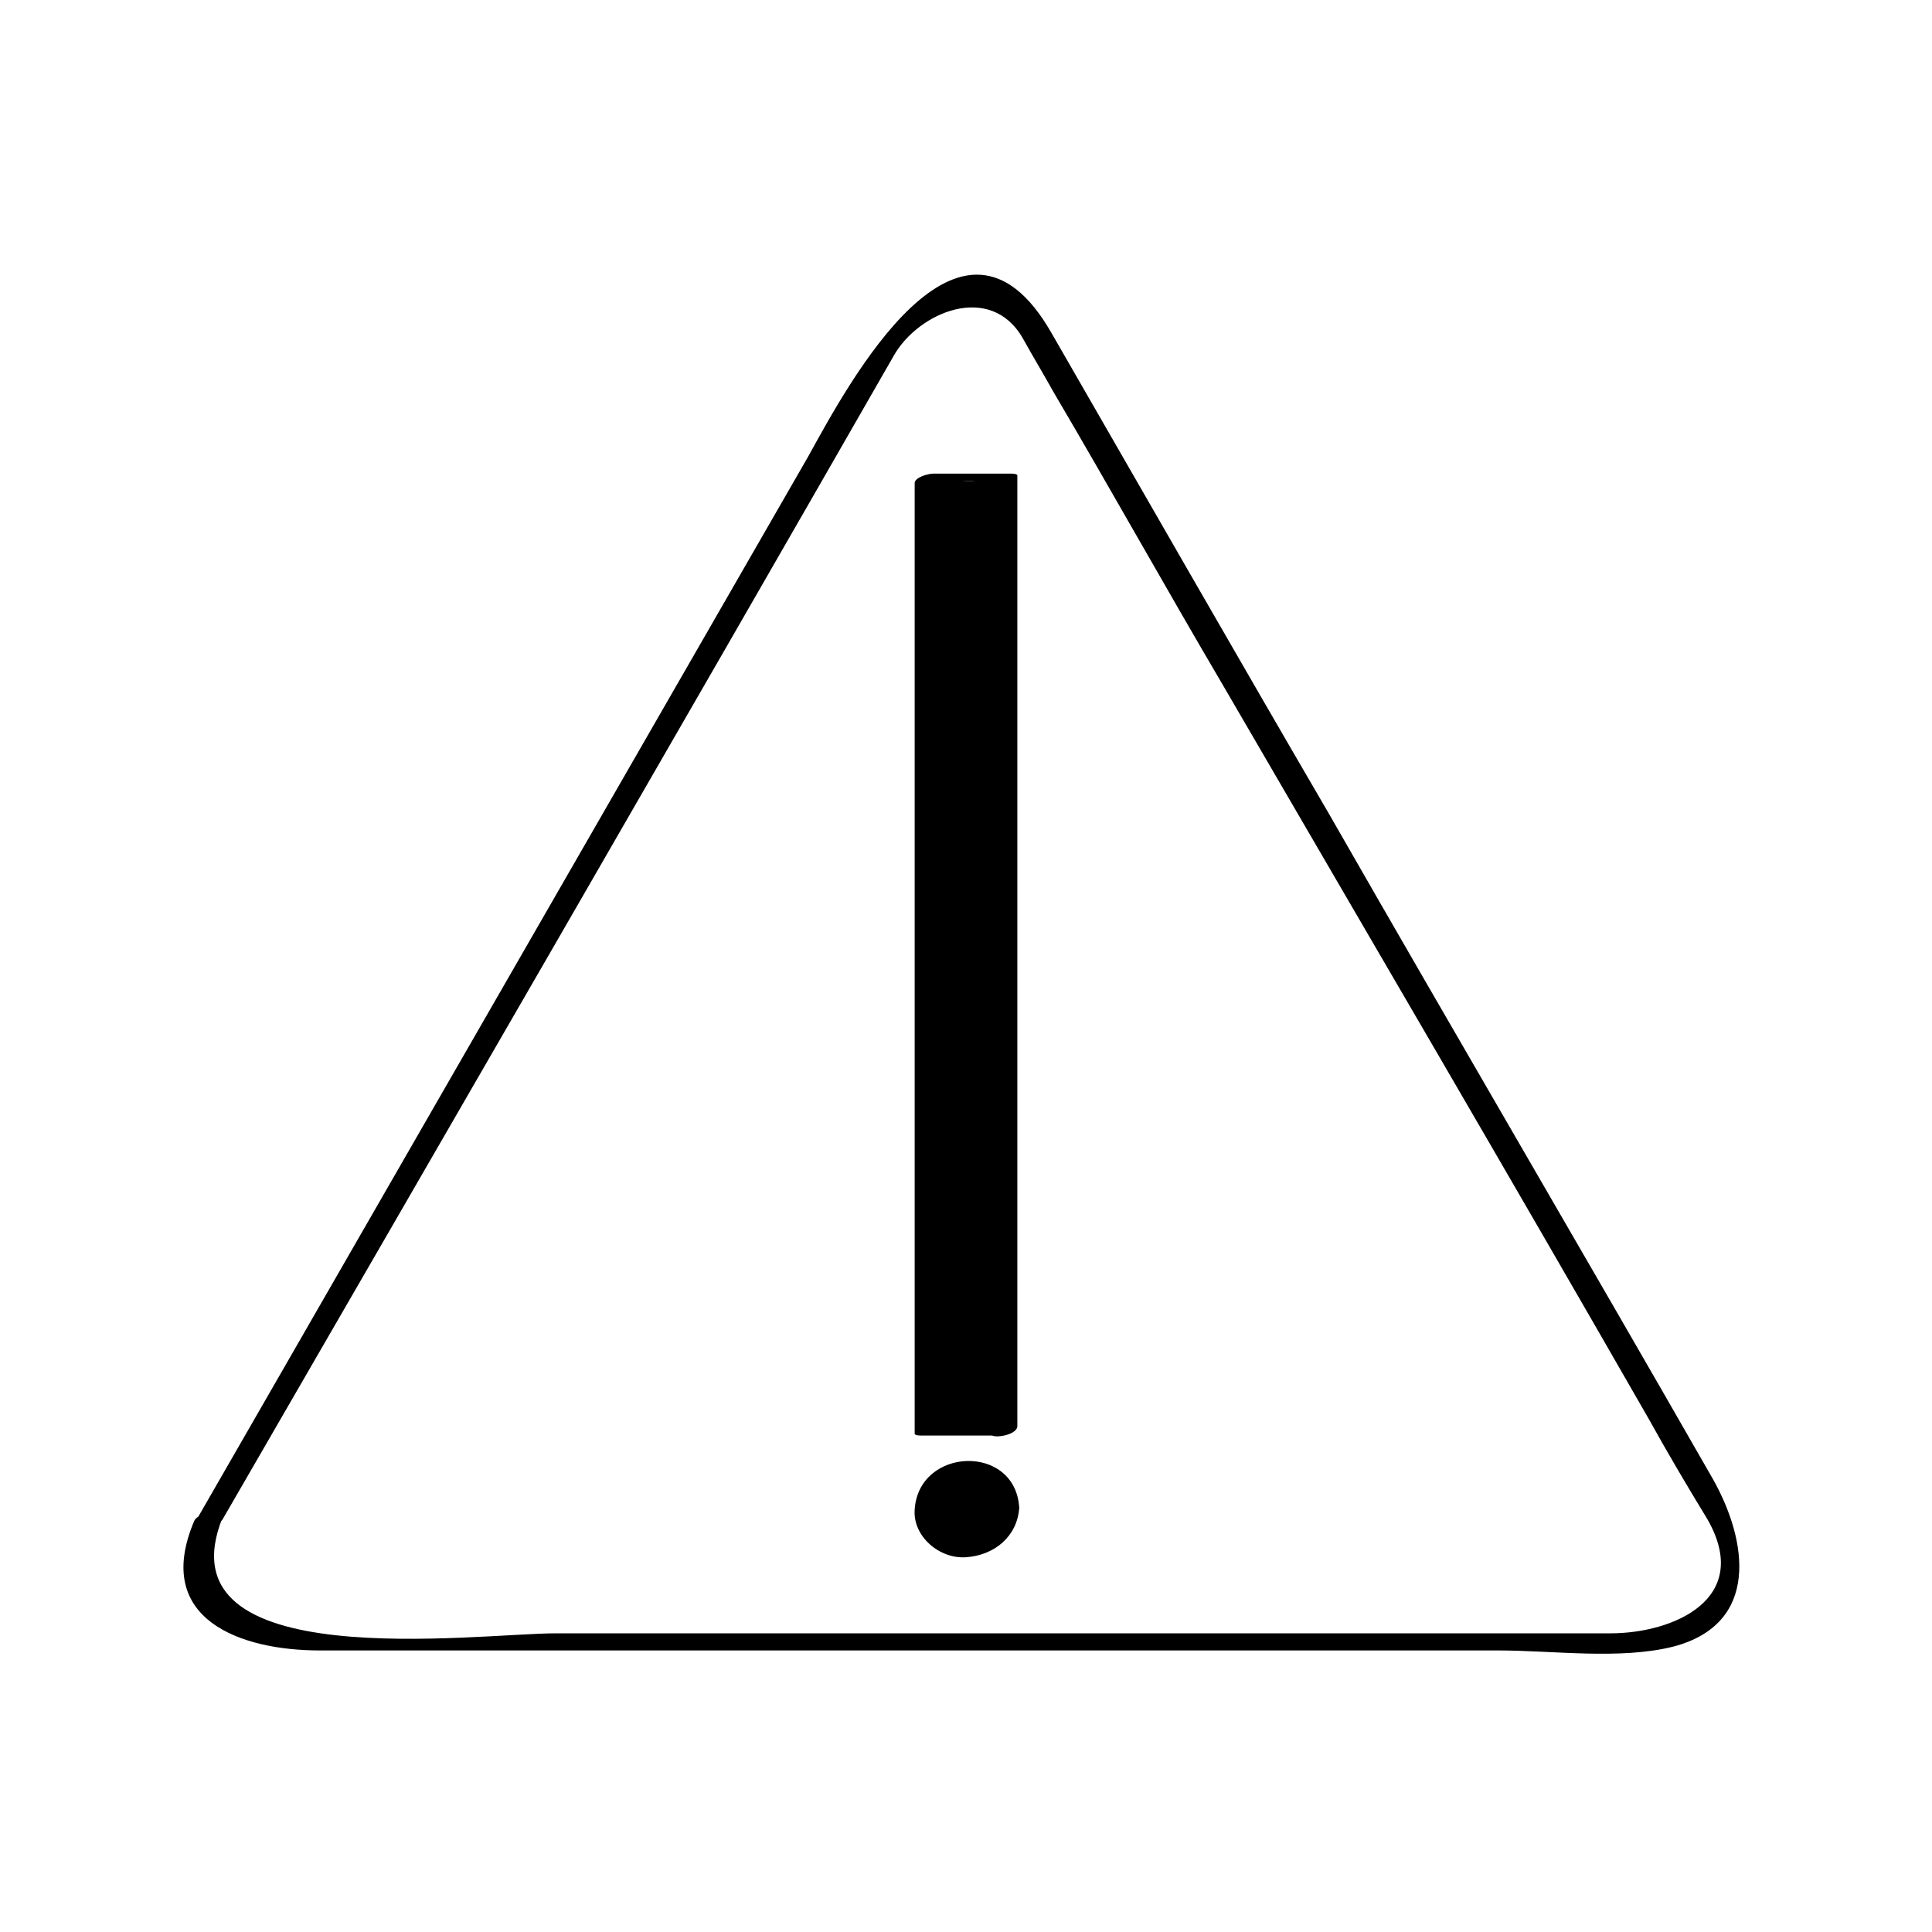 <?xml version="1.0" encoding="UTF-8"?>
<!-- Uploaded to: ICON Repo, www.iconrepo.com, Generator: ICON Repo Mixer Tools -->
<svg fill="#000000" width="800px" height="800px" version="1.1" viewBox="144 144 512 512" xmlns="http://www.w3.org/2000/svg">
 <g>
  <path d="m203.01 546.61c59.449-102.78 118.9-205.55 177.84-308.33 6.551-11.586 25.695-19.648 34.258-4.535 2.519 4.535 5.543 9.574 8.062 14.105 15.113 25.695 29.727 51.891 44.84 77.586 37.785 64.996 75.574 129.48 112.86 194.48 5.039 9.07 10.078 17.633 15.617 26.703 12.09 21.16-9.07 30.23-25.695 30.23h-122.43-157.19c-20.656 0-105.3 11.586-88.168-30.73 1.008-2.519-6.551-1.512-7.559 1.008-11.082 26.199 12.594 34.258 33.25 34.258h84.641 227.72c14.609 0 32.242 2.519 46.352-1.008 23.176-6.047 19.648-28.215 10.578-44.336-33.754-58.945-68.016-117.39-101.77-176.33-24.688-42.32-48.871-84.641-73.555-127.46-24.184-42.32-53.906 13.602-64.488 32.746-53.906 93.707-107.81 187.41-161.72 281.12-2.016 3.023 5.539 2.519 6.547 0.504z"/>
  <path d="m389.92 271.53h20.152v251.91h-20.152z"/>
  <path d="m411.59 521.42c-7.055 0-18.137 3.527-18.137-2.519v-23.176-87.16-138.55c-1.512 1.008-3.527 1.512-5.039 2.519 7.055 0 18.137-3.527 18.137 2.519v23.176 87.16 138.55c0 1.512 7.055 0.504 7.055-2.016v-251.91c0-0.504-1.512-0.504-2.016-0.504h-20.152c-1.512 0-5.039 1.008-5.039 2.519v251.91c0 0.504 1.512 0.504 2.016 0.504h20.152c2.016 0.5 8.062-3.023 3.023-3.023z"/>
  <path d="m410.07 543.59c0 5.562-4.512 10.074-10.074 10.074-5.566 0-10.078-4.512-10.078-10.074 0-5.566 4.512-10.078 10.078-10.078 5.562 0 10.074 4.512 10.074 10.078"/>
  <path d="m406.55 544.09c0 3.527-2.016 7.055-6.047 7.055-3.527 0-6.047-4.031-6.551-7.559 0-3.527 2.519-7.055 6.047-7.055 3.527 0.504 6.047 4.031 6.551 7.559 0 4.031 7.559 3.023 7.559-0.504-1.008-17.129-26.703-16.121-27.711 0.504-0.504 7.055 6.551 13.098 13.602 12.594 7.559-0.504 13.602-5.543 14.105-13.098 0.004-4.031-7.555-3.023-7.555 0.504z"/>
 </g>
</svg>